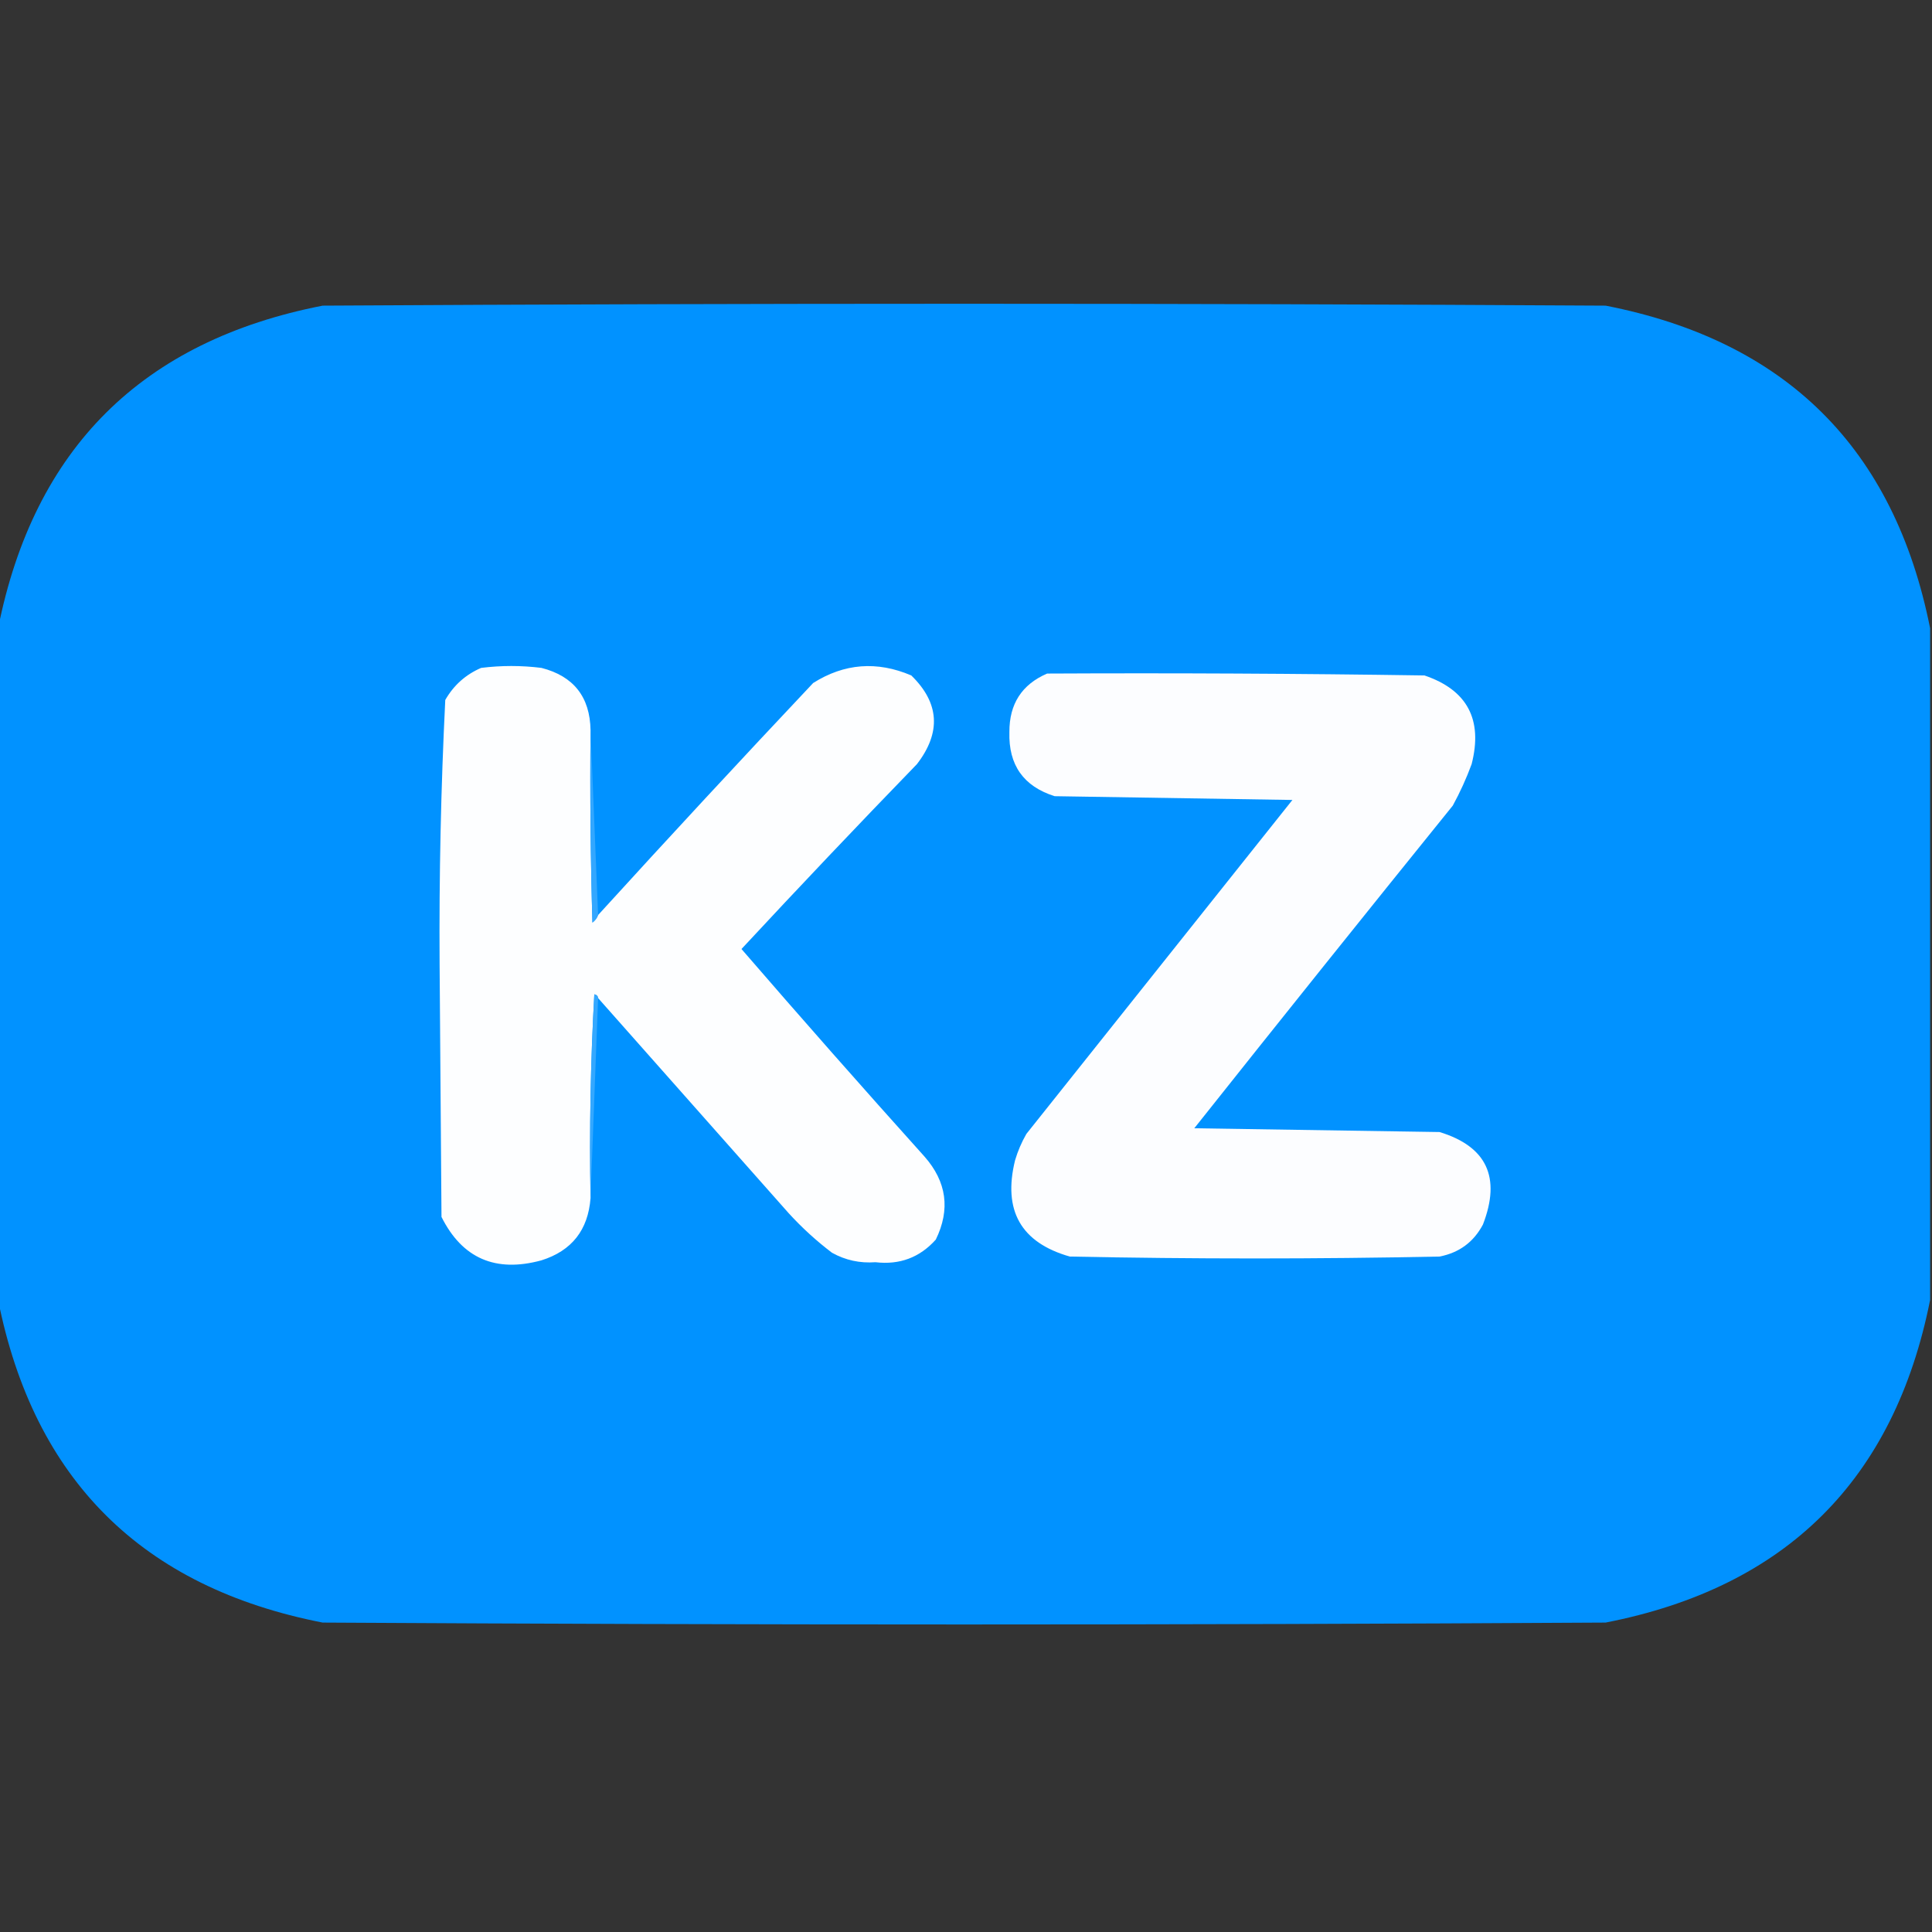 <?xml version="1.0" encoding="UTF-8"?>
<!DOCTYPE svg PUBLIC "-//W3C//DTD SVG 1.1//EN" "http://www.w3.org/Graphics/SVG/1.1/DTD/svg11.dtd">
<svg xmlns="http://www.w3.org/2000/svg" version="1.1" width="512px" height="512px" style="shape-rendering:geometricPrecision; text-rendering:geometricPrecision; image-rendering:optimizeQuality; fill-rule:evenodd; clip-rule:evenodd" xmlns:xlink="http://www.w3.org/1999/xlink">
<rect width="100%" height="100%" fill="#333333" stroke="none"/>
<g><path style="opacity:0.998" fill="#0192ff" d="M 511.5,166.5 C 511.5,225.833 511.5,285.167 511.5,344.5C 502.013,392.154 473.346,420.654 425.5,430C 312.167,430.667 198.833,430.667 85.5,430C 37.654,420.654 8.987,392.154 -0.5,344.5C -0.5,285.167 -0.5,225.833 -0.5,166.5C 8.987,118.846 37.654,90.346 85.5,81C 198.833,80.333 312.167,80.333 425.5,81C 473.346,90.346 502.013,118.846 511.5,166.5 Z"/></g>
<g><path style="opacity:1" fill="#fdfeff" d="M 156.5,193.5 C 156.333,210.503 156.5,227.503 157,244.5C 157.717,243.956 158.217,243.289 158.5,242.5C 177.266,221.896 196.266,201.396 215.5,181C 223.749,175.791 232.415,175.125 241.5,179C 248.966,186.269 249.466,194.103 243,202.5C 227.317,218.682 211.817,235.015 196.5,251.5C 212.481,269.982 228.647,288.315 245,306.5C 250.89,313.184 251.89,320.517 248,328.5C 243.751,333.252 238.417,335.252 232,334.5C 227.887,334.808 224.054,333.975 220.5,332C 216.367,328.869 212.534,325.369 209,321.5C 192.159,302.468 175.326,283.468 158.5,264.5C 158.44,263.957 158.107,263.624 157.5,263.5C 156.5,281.488 156.167,299.488 156.5,317.5C 155.858,325.969 151.524,331.469 143.5,334C 131.333,337.324 122.499,333.491 117,322.5C 116.833,300.167 116.667,277.833 116.5,255.5C 116.348,232.106 116.848,208.772 118,185.5C 120.222,181.612 123.388,178.779 127.5,177C 132.833,176.333 138.167,176.333 143.5,177C 152.014,179.191 156.348,184.691 156.5,193.5 Z"/></g>
<g><path style="opacity:1" fill="#fcfdff" d="M 277.5,178.5 C 310.835,178.333 344.168,178.5 377.5,179C 388.848,182.856 393.015,190.69 390,202.5C 388.607,206.286 386.941,209.952 385,213.5C 362.047,241.909 339.213,270.409 316.5,299C 338.167,299.333 359.833,299.667 381.5,300C 393.994,303.828 397.827,311.995 393,324.5C 390.545,329.149 386.712,331.983 381.5,333C 348.833,333.667 316.167,333.667 283.5,333C 270.562,329.305 265.728,320.805 269,307.5C 269.725,305.051 270.725,302.717 272,300.5C 295.5,271 319,241.5 342.5,212C 321.5,211.667 300.5,211.333 279.5,211C 271.241,208.399 267.241,202.732 267.5,194C 267.462,186.56 270.795,181.393 277.5,178.5 Z"/></g>
<g><path style="opacity:1" fill="#33a7ff" d="M 156.5,193.5 C 157.167,209.833 157.833,226.167 158.5,242.5C 158.217,243.289 157.717,243.956 157,244.5C 156.5,227.503 156.333,210.503 156.5,193.5 Z"/></g>
<g><path style="opacity:1" fill="#34a8ff" d="M 158.5,264.5 C 157.833,282.167 157.167,299.833 156.5,317.5C 156.167,299.488 156.5,281.488 157.5,263.5C 158.107,263.624 158.44,263.957 158.5,264.5 Z"/></g>
</svg>
